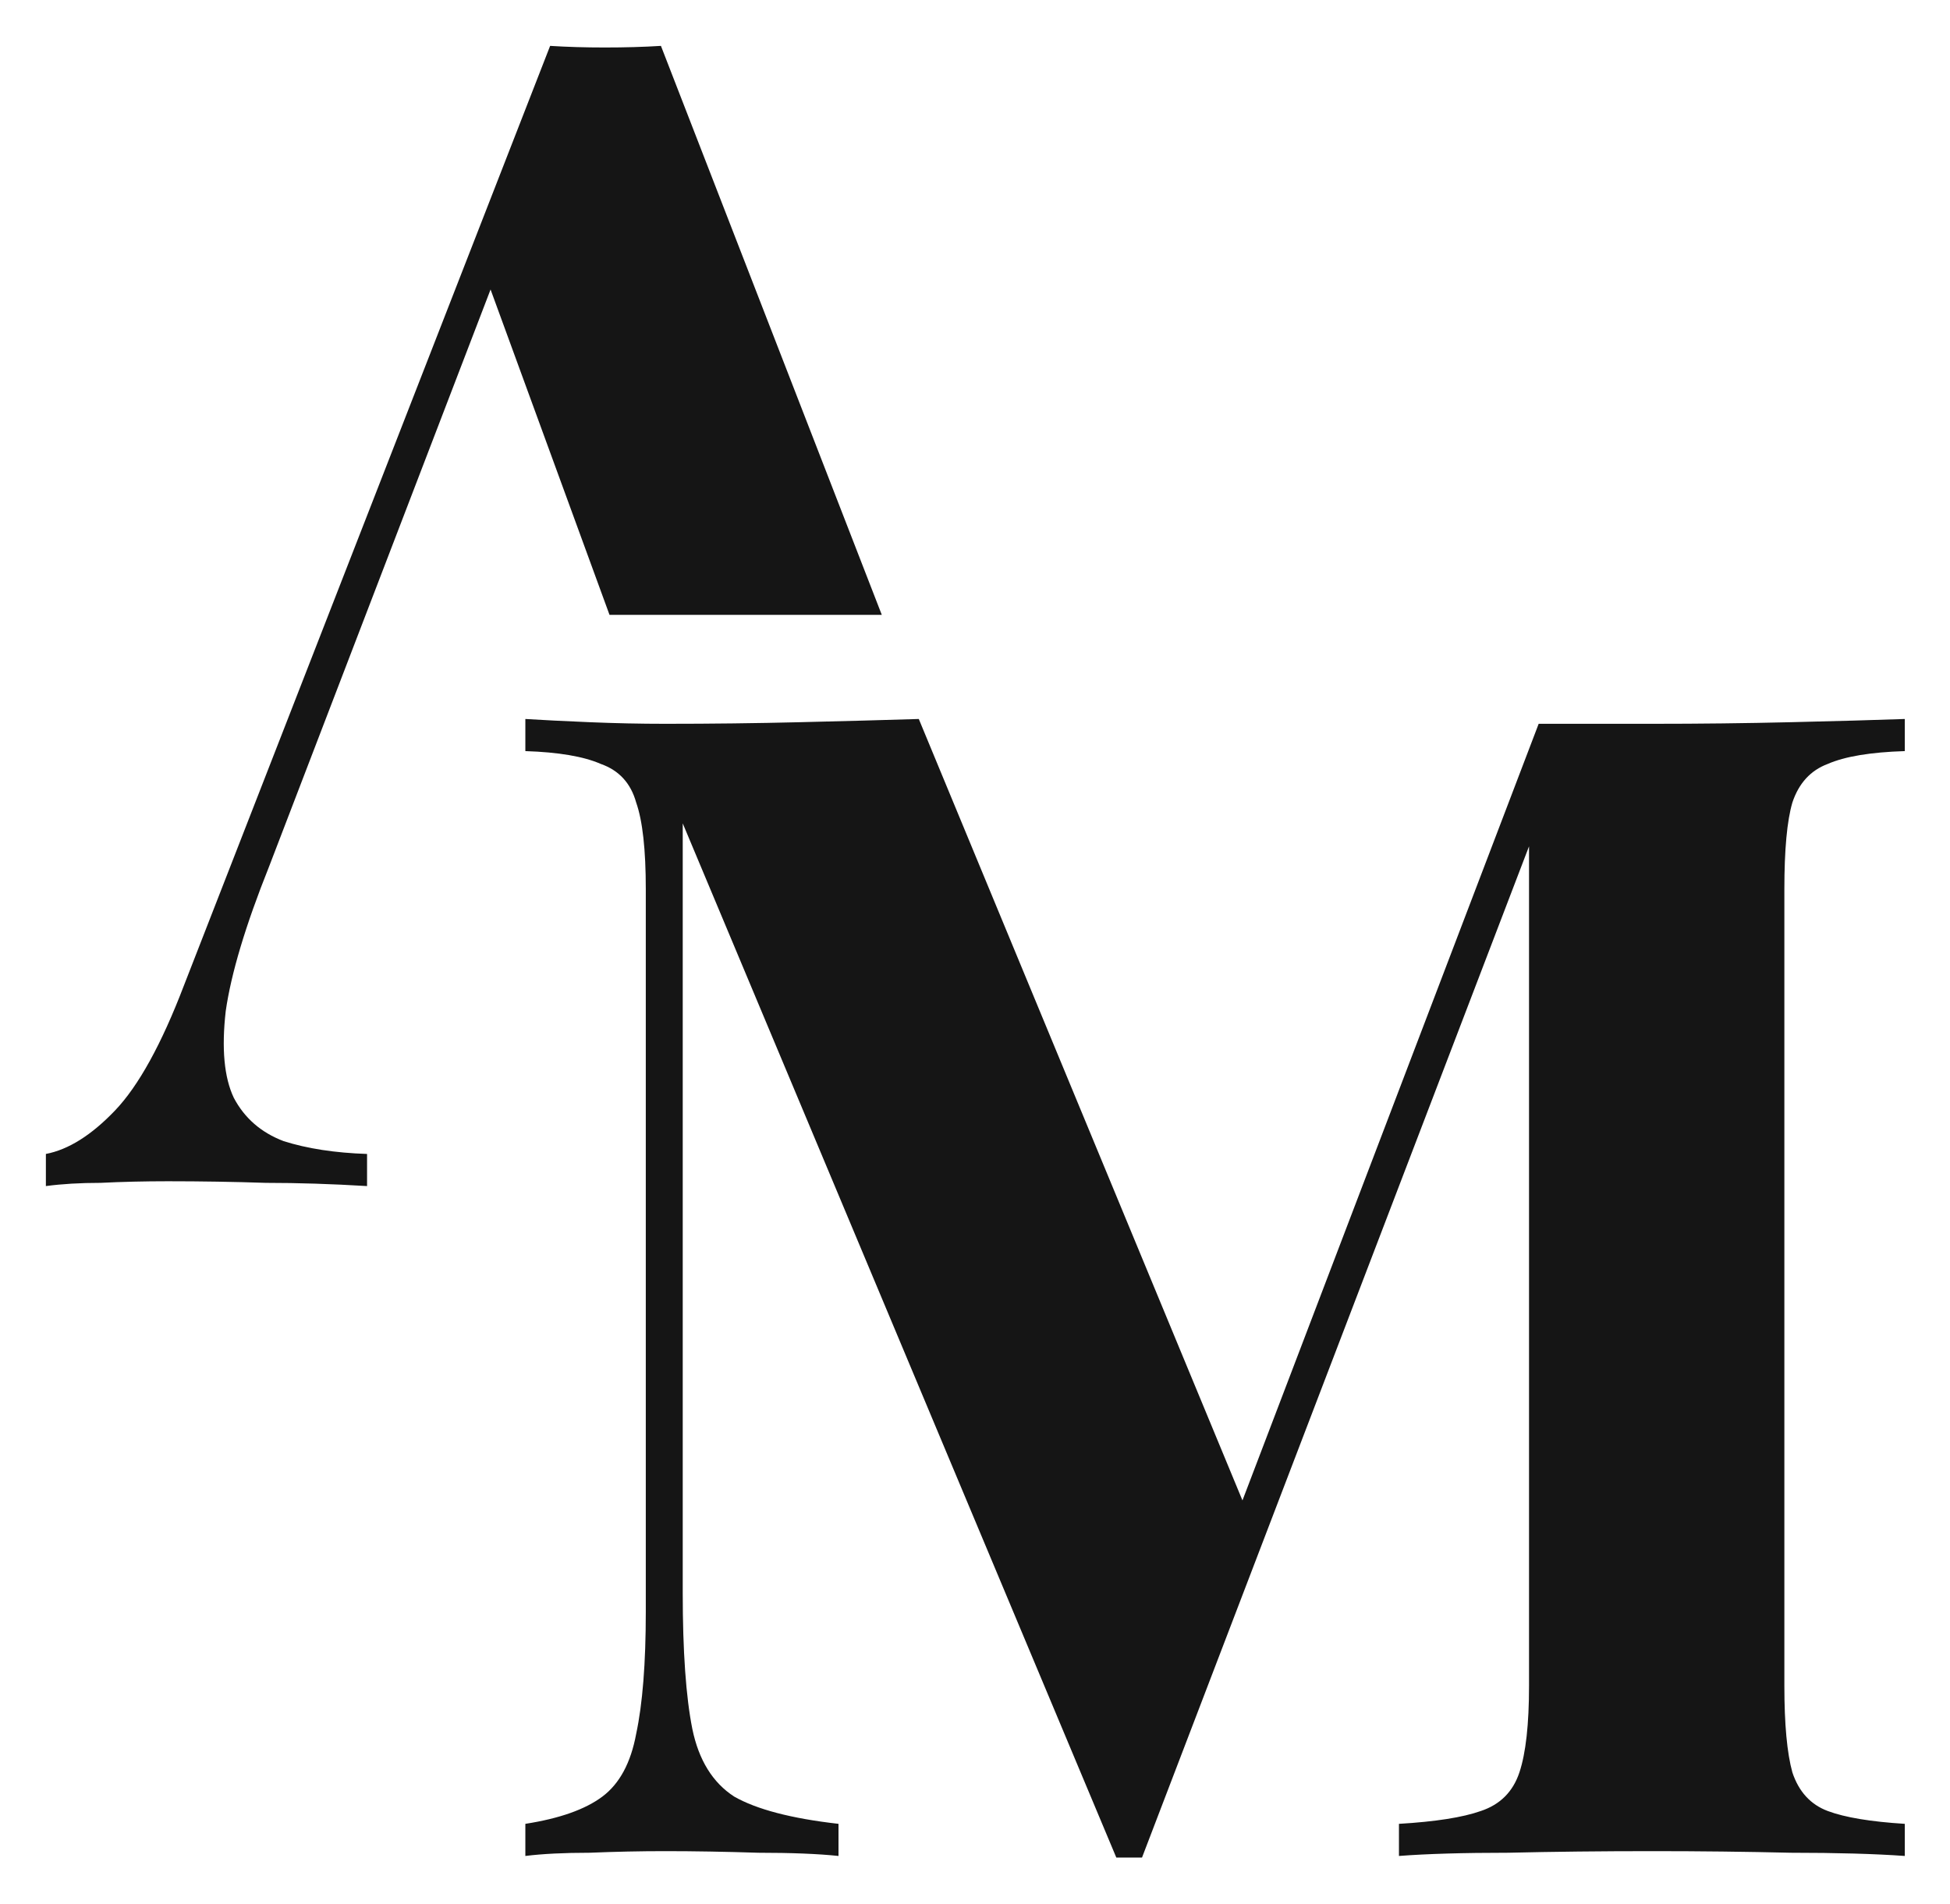 <svg width="425" height="415" viewBox="0 0 425 415" fill="none" xmlns="http://www.w3.org/2000/svg">
<path d="M192.184 134L144.05 10C140.317 10.233 136.233 10.35 131.8 10.35C127.6 10.35 123.633 10.233 119.9 10L40.1 214.75C35.2 227.583 30.183 236.683 25.05 242.05C19.917 247.417 14.9 250.567 10 251.5V258.5C13.5 258.033 17.467 257.8 21.9 257.8C26.567 257.567 31.467 257.45 36.6 257.45C43.833 257.45 50.95 257.567 57.95 257.8C64.95 257.8 72.3 258.033 80 258.5V251.5C73 251.267 66.933 250.333 61.8 248.7C56.9 246.833 53.283 243.683 50.95 239.25C48.85 234.817 48.267 228.517 49.2 220.35C50.367 212.183 53.517 201.683 58.65 188.85L106.919 63.096L132.841 134H192.184Z" fill="#151515"/>
<path d="M415.15 156.7V163.7C407.683 163.934 402.083 164.867 398.35 166.5C394.617 167.9 392.05 170.7 390.65 174.9C389.483 178.867 388.9 185.167 388.9 193.8V367.4C388.9 375.8 389.483 382.1 390.65 386.3C392.05 390.5 394.617 393.3 398.35 394.7C402.083 396.1 407.683 397.034 415.15 397.5V404.5C408.617 404.034 400.333 403.8 390.3 403.8C380.5 403.567 370.467 403.45 360.2 403.45C349 403.45 338.5 403.567 328.7 403.8C318.9 403.8 310.967 404.034 304.9 404.5V397.5C312.833 397.034 318.783 396.1 322.75 394.7C326.95 393.3 329.75 390.5 331.15 386.3C332.55 382.1 333.25 375.8 333.25 367.4V184.452L248.9 404.85H243.3L148.8 179.45V347.1C148.8 359.934 149.5 369.85 150.9 376.85C152.3 383.617 155.333 388.517 160 391.55C164.9 394.35 172.483 396.334 182.75 397.5V404.5C178.317 404.034 172.483 403.8 165.25 403.8C158.017 403.567 151.25 403.45 144.95 403.45C139.583 403.45 134.1 403.567 128.5 403.8C122.9 403.8 118.233 404.034 114.5 404.5V397.5C121.967 396.334 127.567 394.35 131.3 391.55C135.033 388.75 137.483 384.2 138.65 377.9C140.05 371.367 140.75 362.5 140.75 351.3V193.8C140.75 185.167 140.05 178.867 138.65 174.9C137.483 170.7 134.917 167.9 130.95 166.5C127.217 164.867 121.733 163.934 114.5 163.7V156.7C118.233 156.934 122.9 157.167 128.5 157.4C134.1 157.634 139.583 157.75 144.95 157.75C154.983 157.75 164.783 157.634 174.35 157.4C184.15 157.167 192.783 156.934 200.25 156.7L270.793 327.011L335.35 157.75H360.2C370.467 157.75 380.5 157.634 390.3 157.4C400.333 157.167 408.617 156.934 415.15 156.7Z" fill="#151515"/>
</svg>
